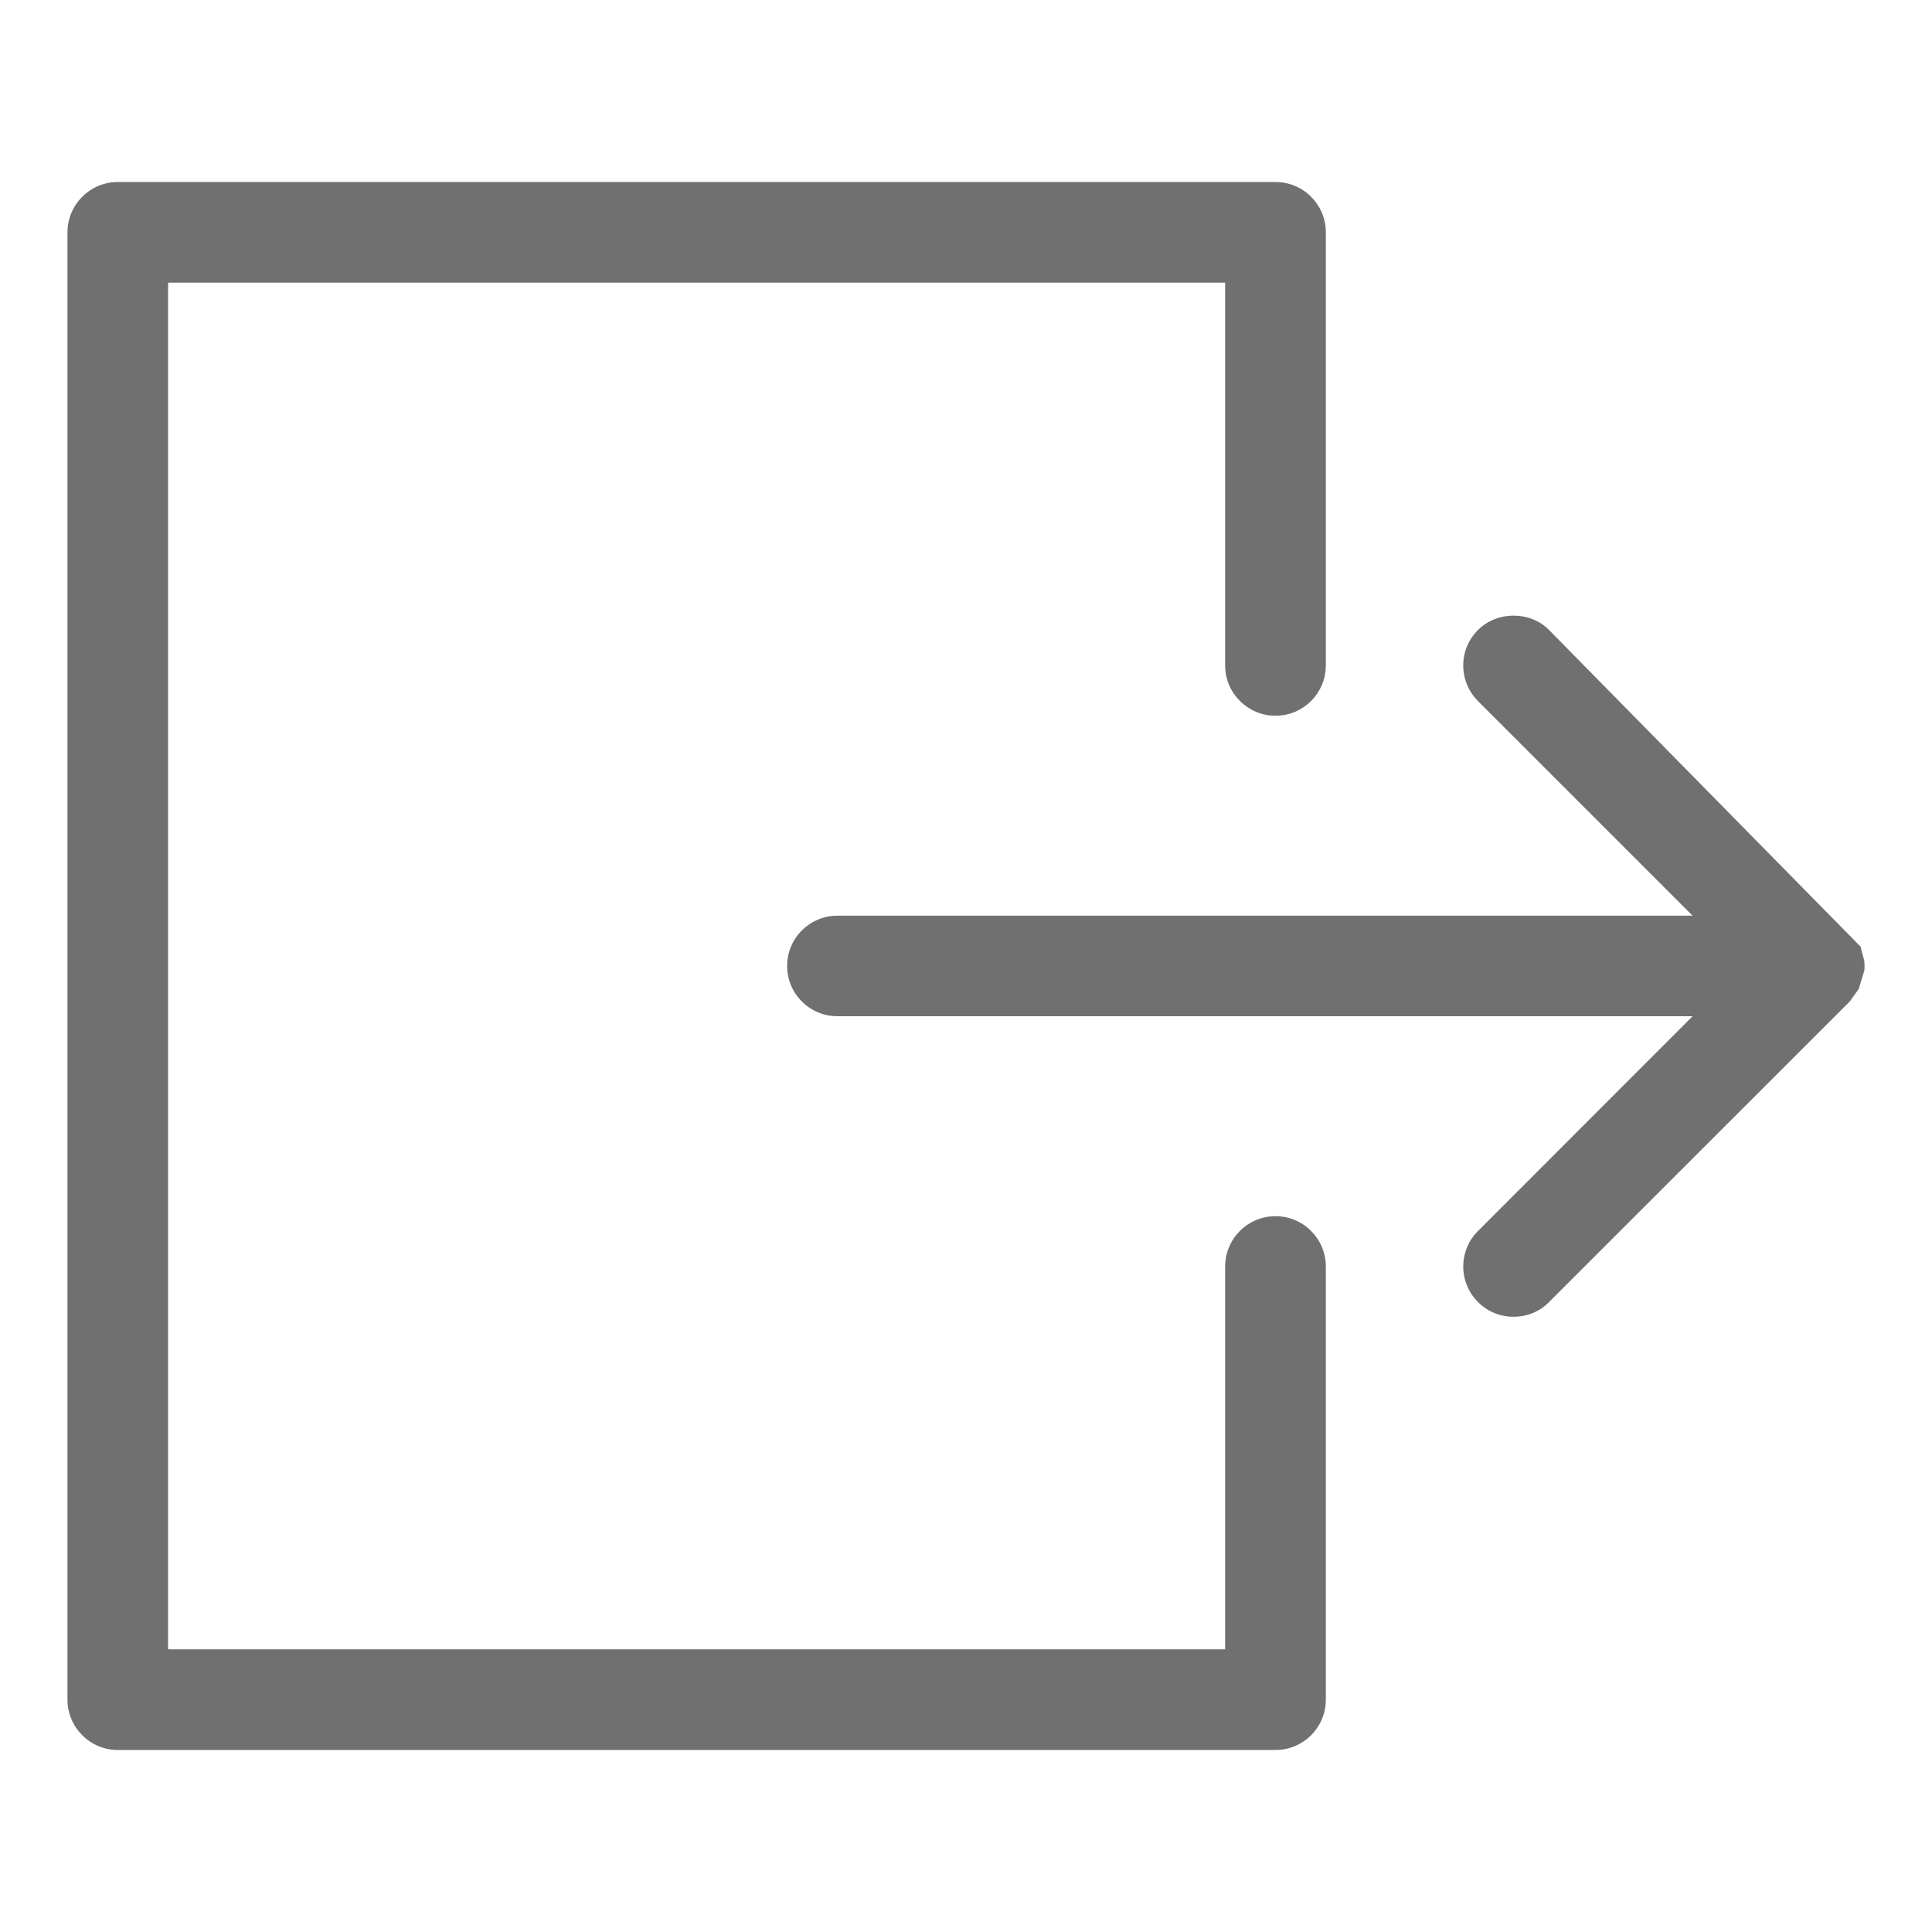 <?xml version="1.0" encoding="utf-8"?>
<svg width="24px" height="24px" viewBox="0 0 24 24" version="1.1" xmlns:xlink="http://www.w3.org/1999/xlink" xmlns="http://www.w3.org/2000/svg">
  <desc>Created with Lunacy</desc>
  <g id="Icon/Salir">
    <path d="M15.632 0.625C15.632 0.28 15.352 0 15.007 0L0.625 0C0.282 0 0 0.28 0 0.625L0 18.853C0 19.198 0.282 19.478 0.625 19.478L15.007 19.478C15.352 19.478 15.632 19.198 15.632 18.853L15.632 13.472C15.632 13.127 15.352 12.847 15.007 12.847C14.662 12.847 14.381 13.127 14.381 13.472L14.381 18.227L1.25 18.227L1.25 1.25L14.381 1.25L14.381 6.005C14.381 6.35 14.662 6.63 15.007 6.63C15.352 6.63 15.632 6.35 15.632 6.005L15.632 0.625ZM18.405 5.565C18.174 5.329 17.761 5.325 17.522 5.565C17.404 5.683 17.339 5.838 17.339 6.004C17.339 6.172 17.404 6.329 17.522 6.448L20.188 9.114L9.565 9.114C9.22 9.114 8.94 9.393 8.94 9.738C8.94 10.084 9.22 10.363 9.565 10.363L20.188 10.363L17.522 13.031C17.404 13.148 17.339 13.307 17.339 13.472C17.339 13.637 17.404 13.796 17.522 13.913C17.639 14.032 17.796 14.096 17.964 14.096C18.132 14.096 18.291 14.032 18.405 13.913L22.14 10.18L22.252 10.024L22.322 9.792C22.325 9.756 22.325 9.72 22.32 9.672L22.275 9.499L18.405 5.565Z" transform="translate(0.838 2.261)" id="Fill-1" fill="#707070" fill-rule="evenodd" stroke="none" />
  </g>
</svg>